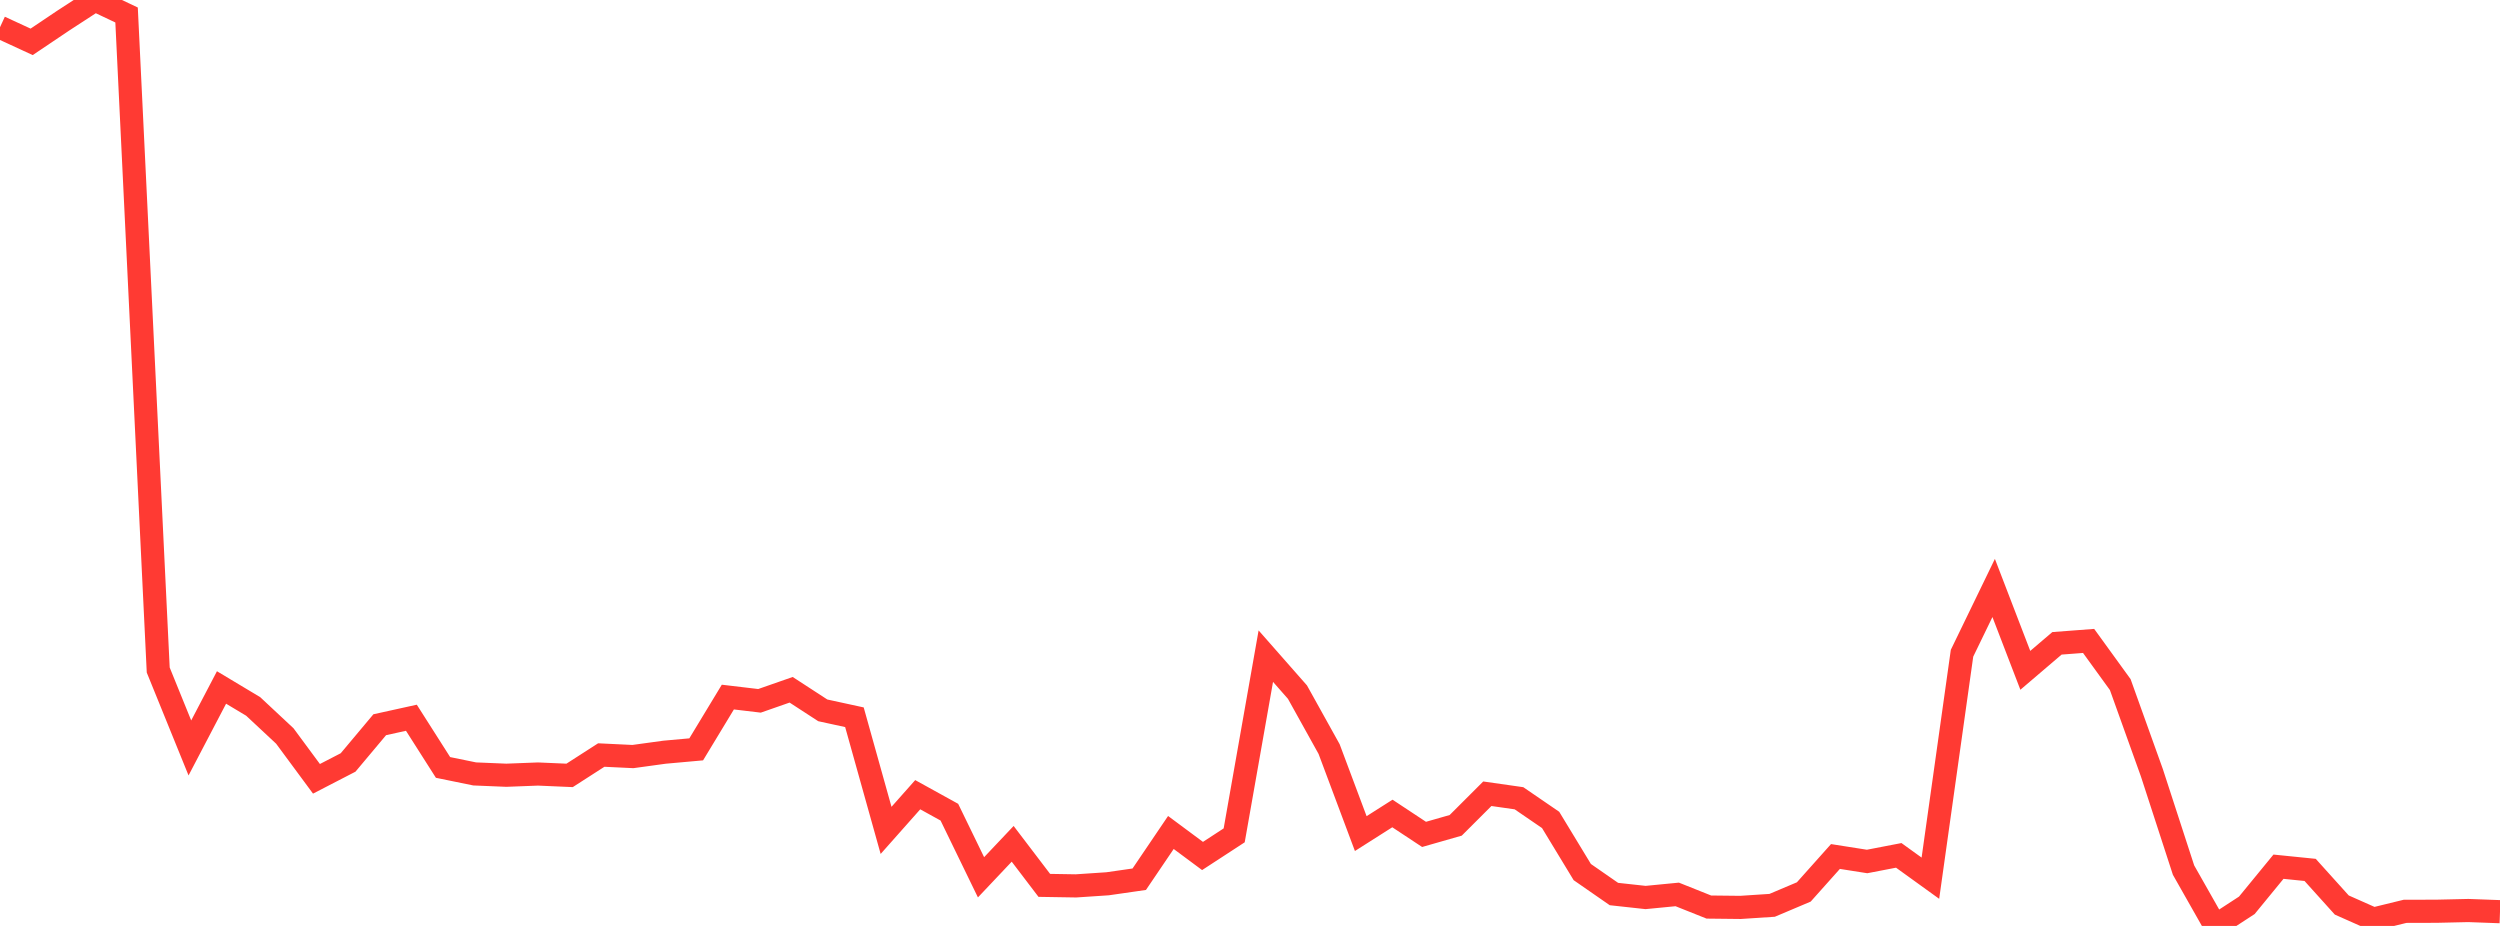 <?xml version="1.0" standalone="no"?>
<!DOCTYPE svg PUBLIC "-//W3C//DTD SVG 1.1//EN" "http://www.w3.org/Graphics/SVG/1.1/DTD/svg11.dtd">

<svg width="135" height="50" viewBox="0 0 135 50" preserveAspectRatio="none" 
  xmlns="http://www.w3.org/2000/svg"
  xmlns:xlink="http://www.w3.org/1999/xlink">


<polyline points="0.0, 1.471 1.709, 2.26 3.418, 1.111 5.127, 0.0 6.835, 0.81 8.544, 36.181 10.253, 40.389 11.962, 37.123 13.671, 38.147 15.38, 39.743 17.089, 42.056 18.797, 41.173 20.506, 39.135 22.215, 38.758 23.924, 41.442 25.633, 41.792 27.342, 41.863 29.051, 41.797 30.759, 41.871 32.468, 40.772 34.177, 40.854 35.886, 40.619 37.595, 40.465 39.304, 37.642 41.013, 37.845 42.722, 37.248 44.43, 38.359 46.139, 38.731 47.848, 44.841 49.557, 42.914 51.266, 43.858 52.975, 47.374 54.684, 45.566 56.392, 47.81 58.101, 47.838 59.81, 47.724 61.519, 47.478 63.228, 44.954 64.937, 46.223 66.646, 45.109 68.354, 35.432 70.063, 37.375 71.772, 40.45 73.481, 45.014 75.19, 43.928 76.899, 45.057 78.608, 44.568 80.316, 42.862 82.025, 43.106 83.734, 44.276 85.443, 47.092 87.152, 48.278 88.861, 48.465 90.57, 48.299 92.278, 48.981 93.987, 49 95.696, 48.888 97.405, 48.165 99.114, 46.251 100.823, 46.52 102.532, 46.19 104.241, 47.423 105.949, 35.275 107.658, 31.75 109.367, 36.198 111.076, 34.74 112.785, 34.61 114.494, 36.969 116.203, 41.733 117.911, 46.985 119.62, 50.0 121.329, 48.887 123.038, 46.802 124.747, 46.975 126.456, 48.871 128.165, 49.63 129.873, 49.212 131.582, 49.207 133.291, 49.168 135.0, 49.231" fill="none" stroke="#ff3a33" stroke-width="1.25"/>

</svg>